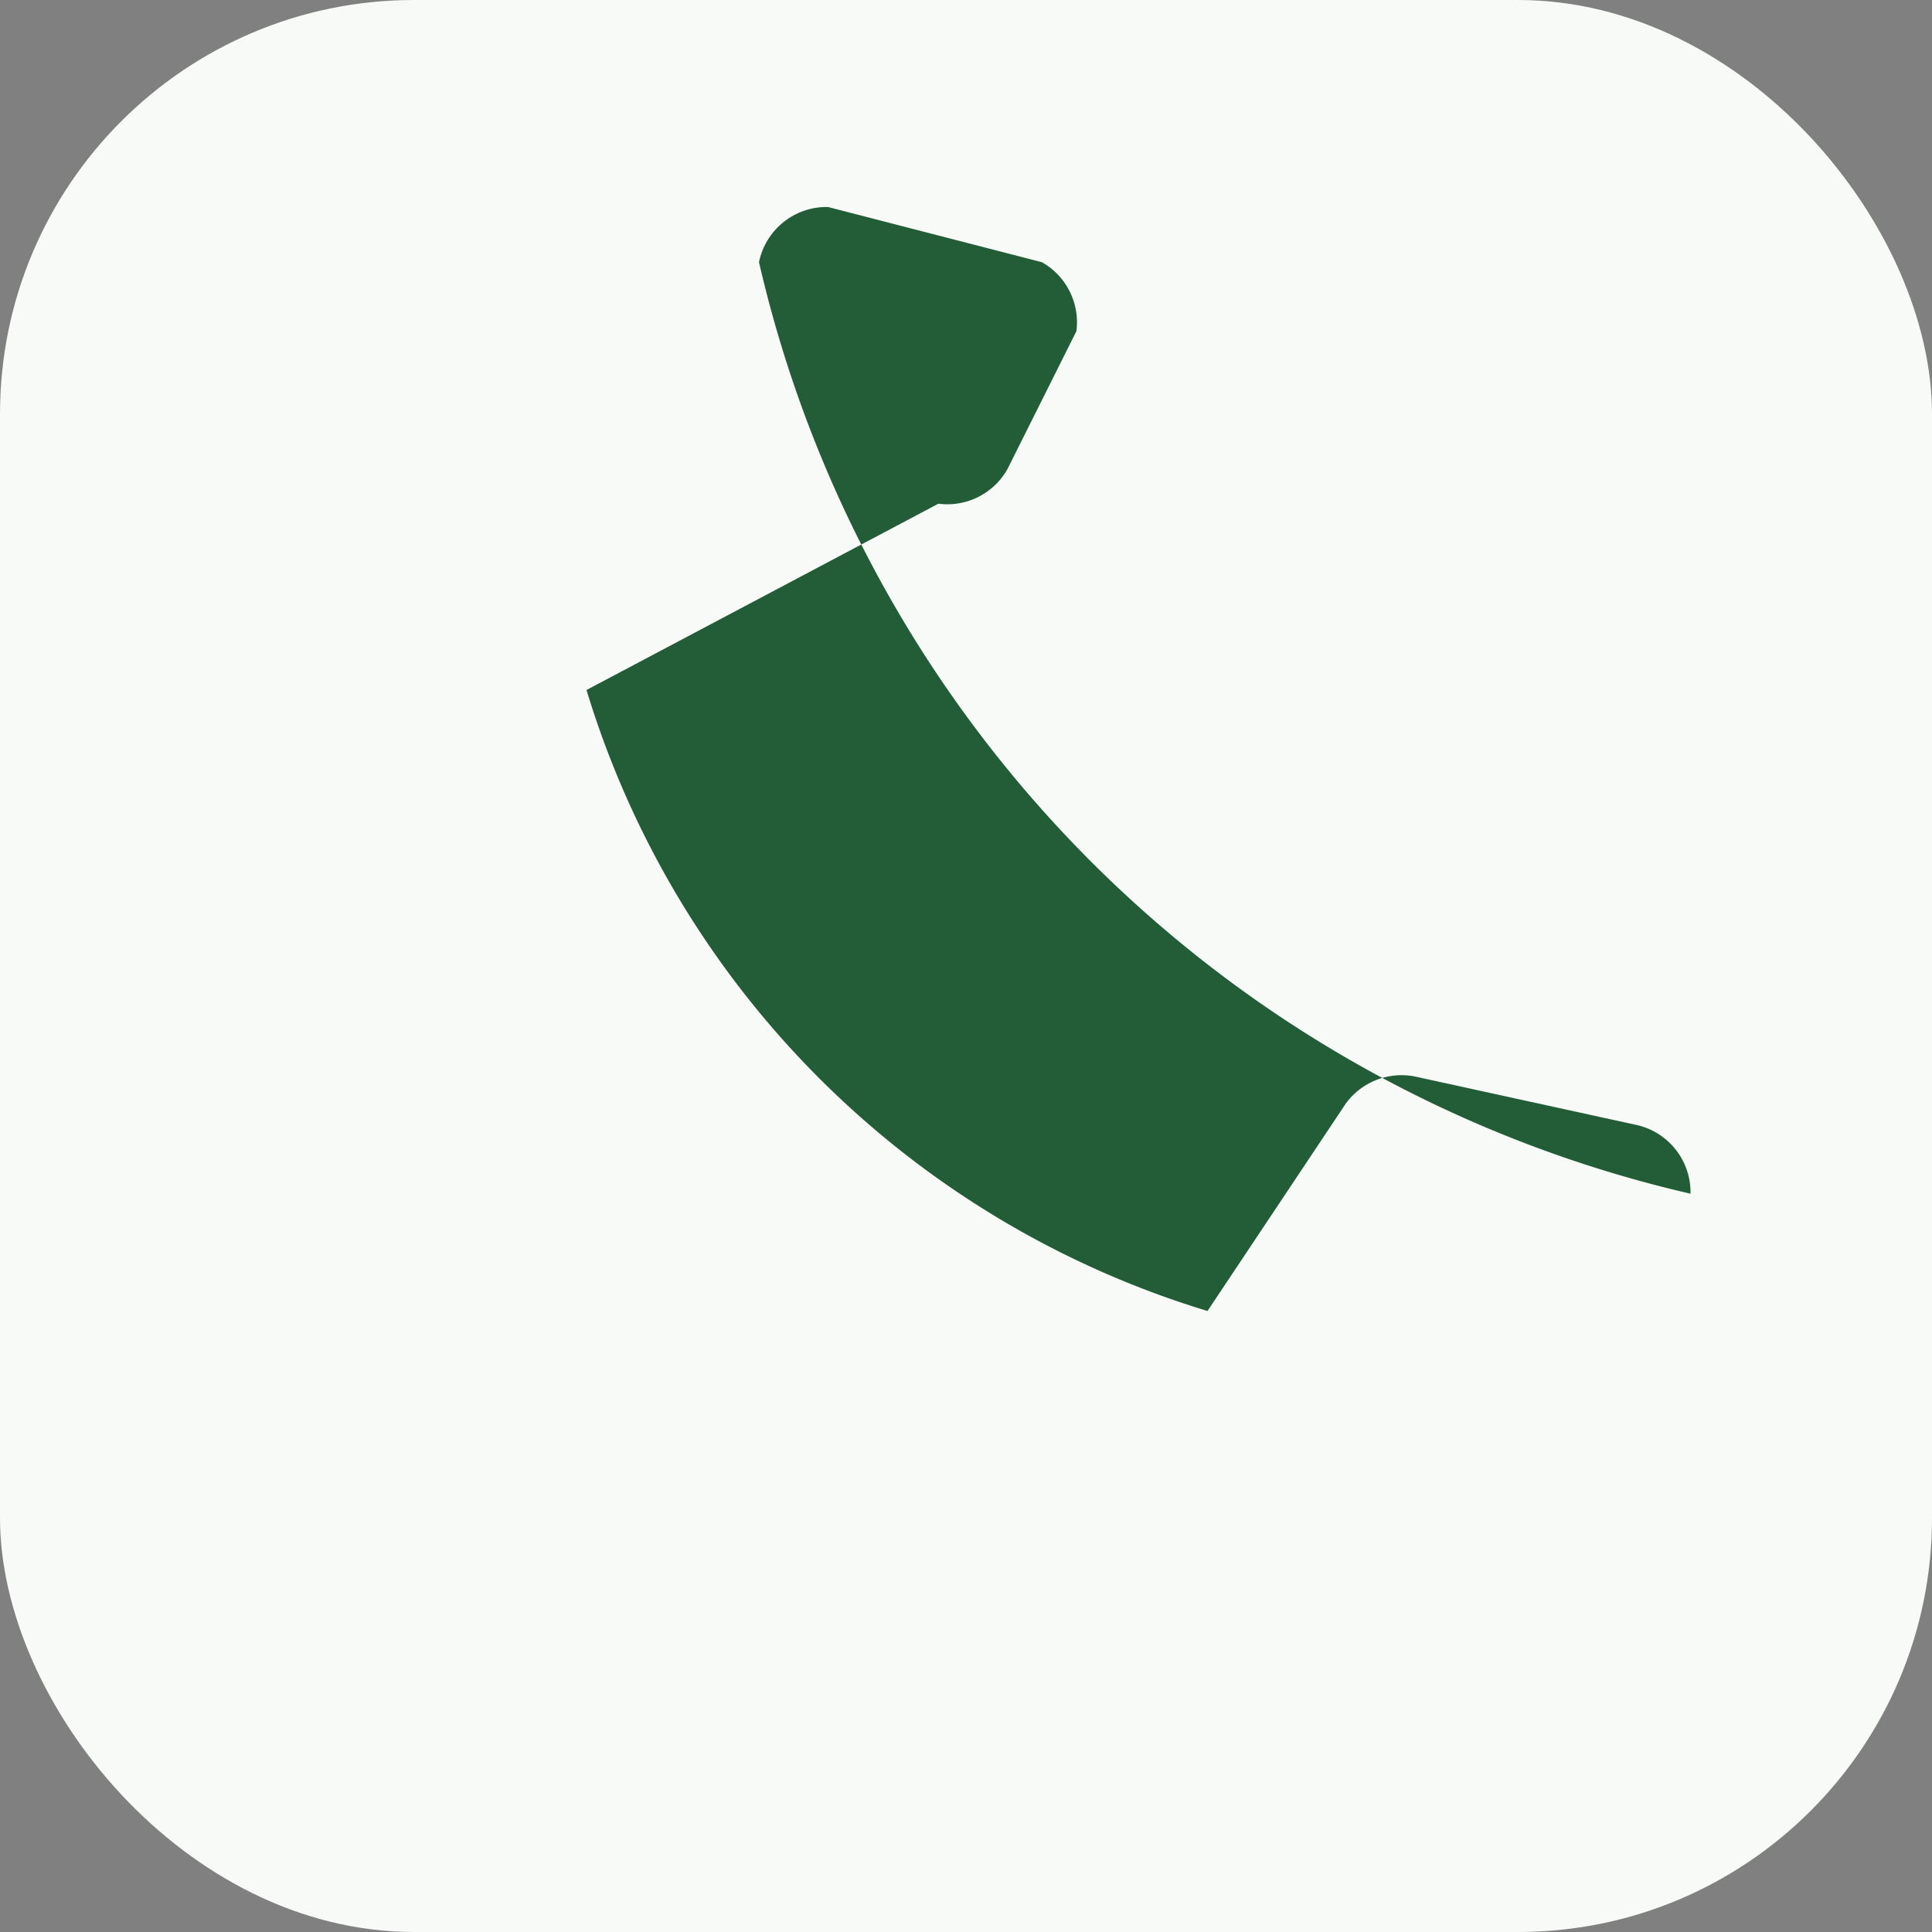 <?xml version="1.0" encoding="UTF-8"?>
<svg xmlns="http://www.w3.org/2000/svg" width="28" height="28" viewBox="0 0 28 28"><rect x="0" y="0" width="28" height="28" fill="#808080" stroke="none"/><rect width="28" height="28" rx="6" fill="#F7FAF6"/><path d="M8.5 10a13.5 13.5 0 0 0 9 9l2-3a1 1 0 0 1 1-0.4l3.2.7a1 1 0 0 1 .8 1 18 18 0 0 1-13.5-13.5 1 1 0 0 1 1-0.8l3.1.8a1 1 0 0 1 .5 1l-1 2a1 1 0 0 1-1 .5z" fill="#225D38"/></svg>